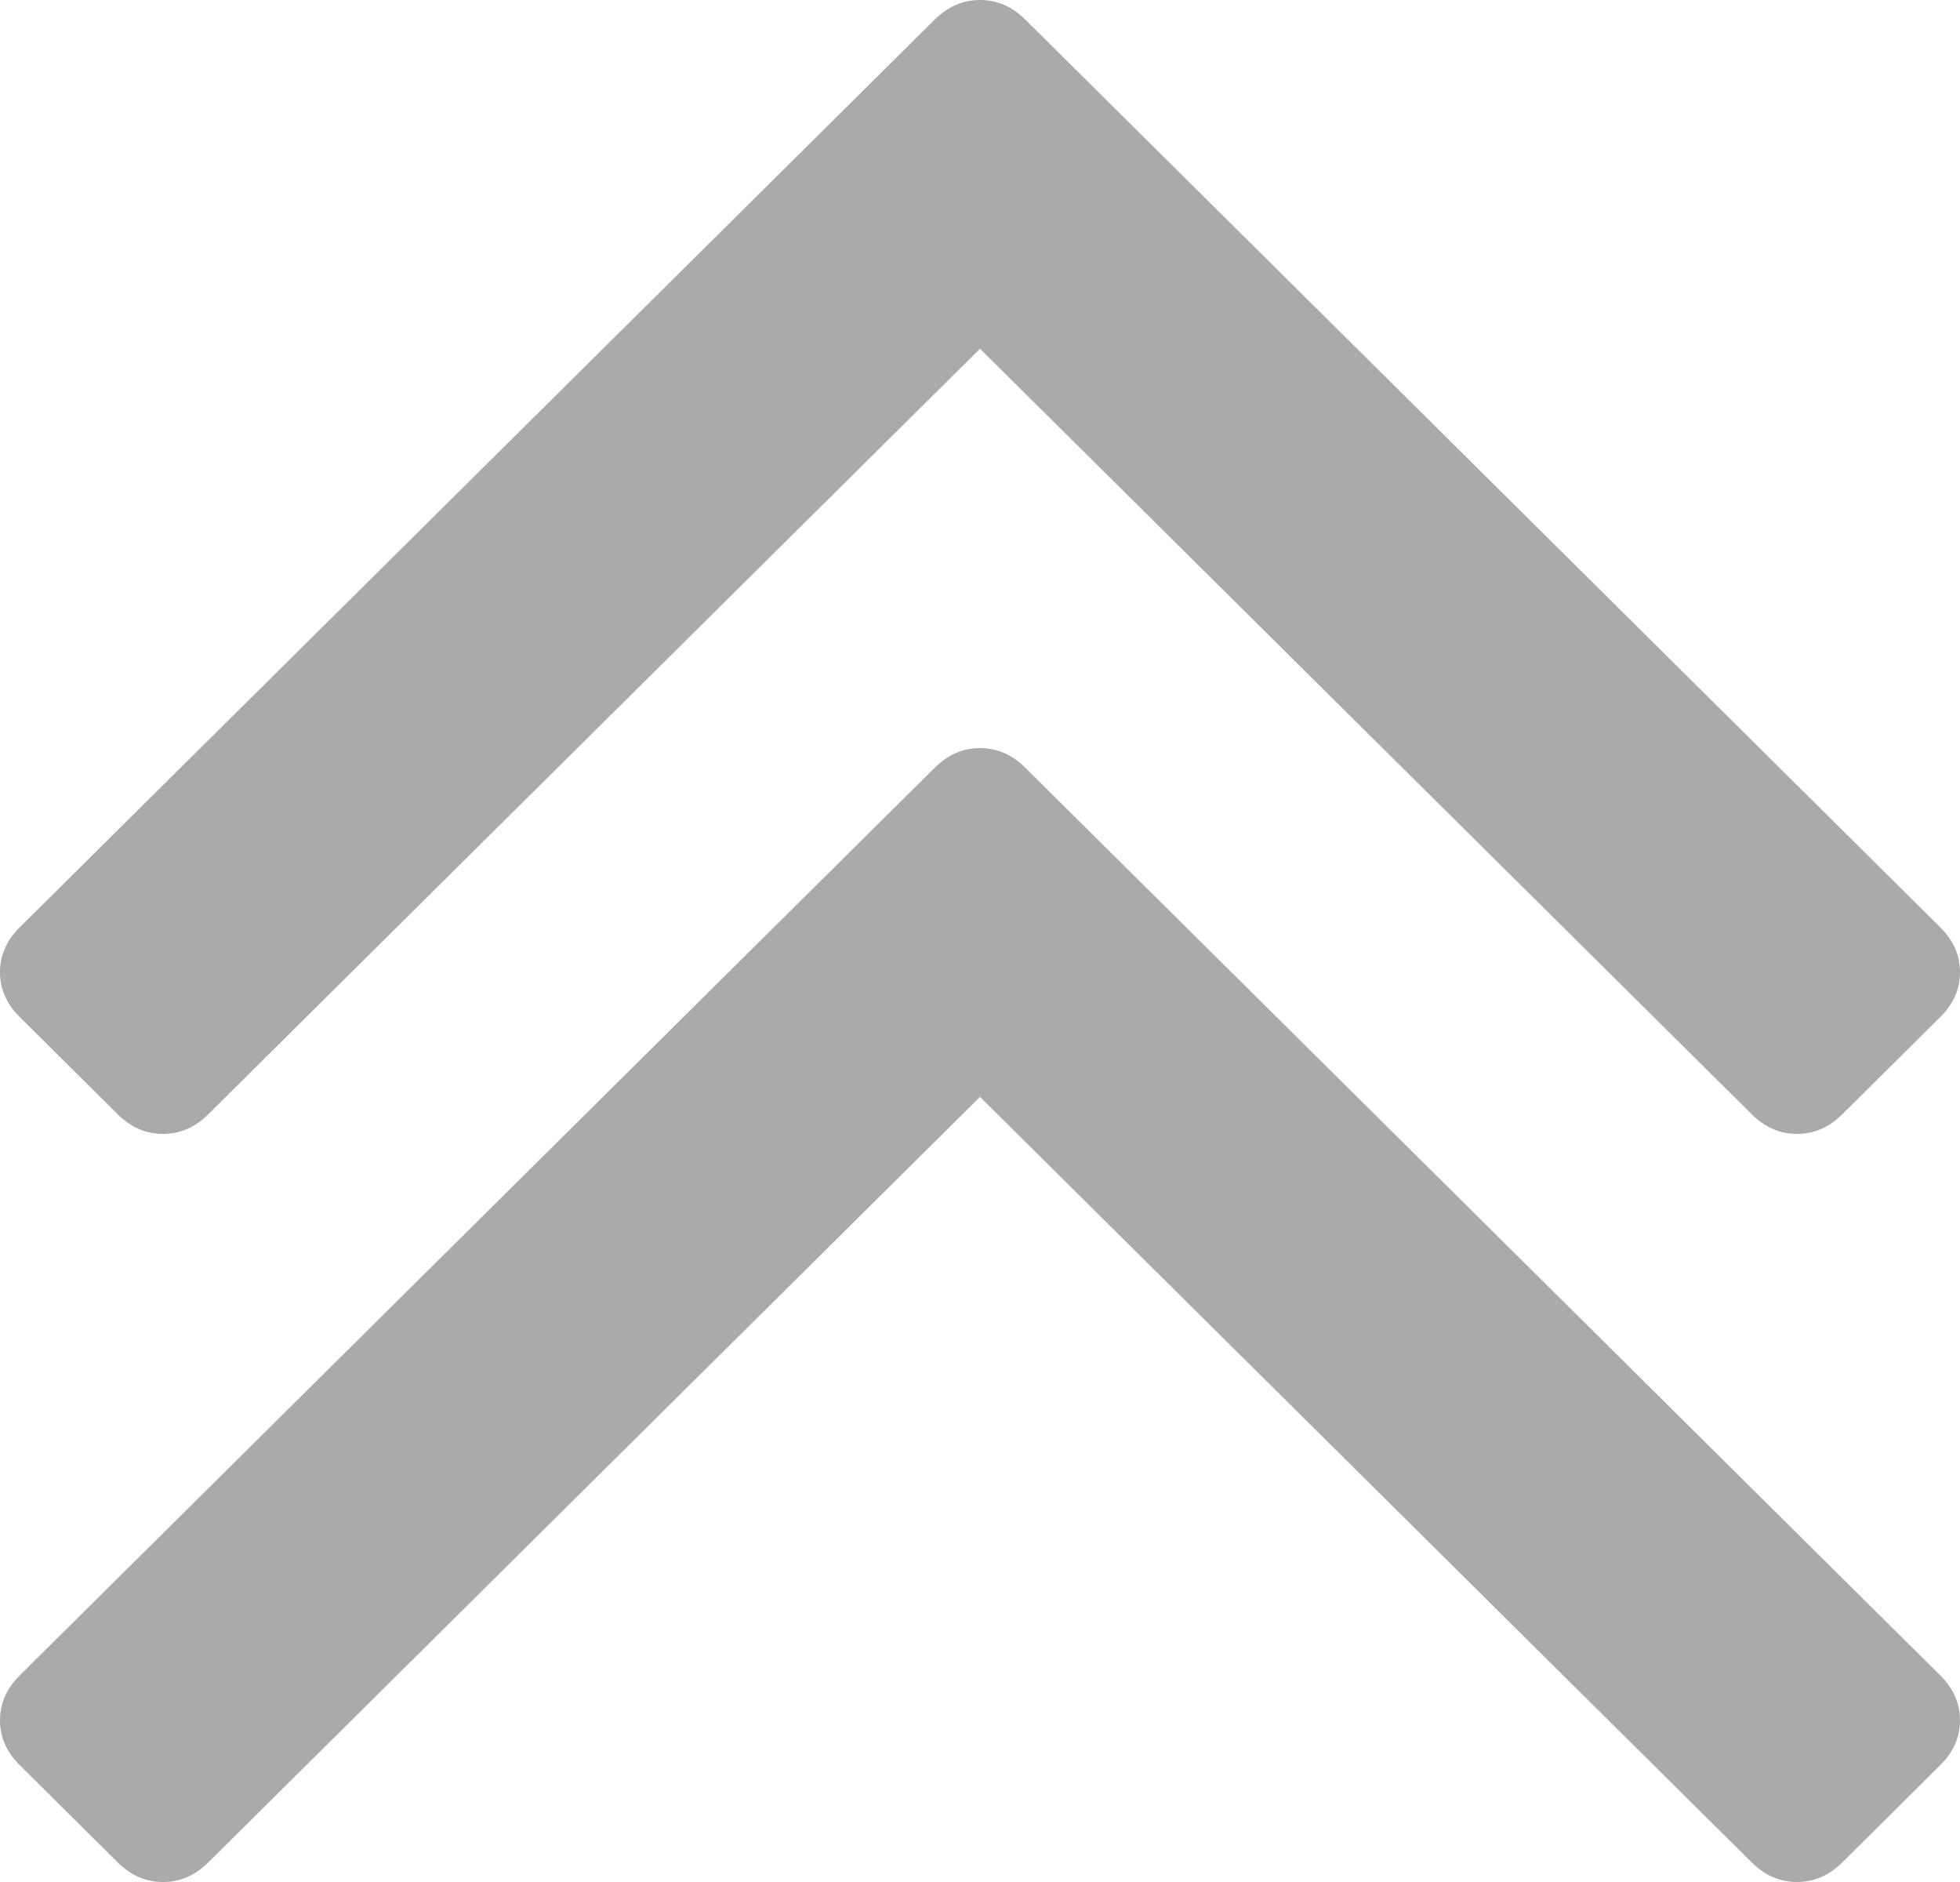 ﻿<?xml version="1.0" encoding="utf-8"?>
<svg version="1.1" xmlns:xlink="http://www.w3.org/1999/xlink" width="25px" height="24px" xmlns="http://www.w3.org/2000/svg">
  <g transform="matrix(1 0 0 1 -23 -23 )">
    <path d="M 24.749 21.366  C 24.916 21.532  25 21.723  25 21.938  C 25 22.153  24.916 22.344  24.749 22.509  L 23.497 23.752  C 23.33 23.917  23.138 24  22.921 24  C 22.704 24  22.512 23.917  22.345 23.752  L 12.5 13.988  L 2.655 23.752  C 2.488 23.917  2.296 24  2.079 24  C 1.862 24  1.67 23.917  1.503 23.752  L 0.251 22.509  C 0.084 22.344  0 22.153  0 21.938  C 0 21.723  0.084 21.532  0.251 21.366  L 11.924 9.789  C 12.091 9.623  12.283 9.54  12.5 9.54  C 12.717 9.54  12.909 9.623  13.076 9.789  L 24.749 21.366  Z M 24.749 11.826  C 24.916 11.992  25 12.182  25 12.398  C 25 12.613  24.916 12.803  24.749 12.969  L 23.497 14.211  C 23.33 14.377  23.138 14.46  22.921 14.46  C 22.704 14.46  22.512 14.377  22.345 14.211  L 12.5 4.447  L 2.655 14.211  C 2.488 14.377  2.296 14.46  2.079 14.46  C 1.862 14.46  1.67 14.377  1.503 14.211  L 0.251 12.969  C 0.084 12.803  0 12.613  0 12.398  C 0 12.182  0.084 11.992  0.251 11.826  L 11.924 0.248  C 12.091 0.083  12.283 0  12.5 0  C 12.717 0  12.909 0.083  13.076 0.248  L 24.749 11.826  Z " fill-rule="nonzero" fill="#aaaaaa" stroke="none" transform="matrix(1 0 0 1 23 23 )" />
  </g>
</svg>